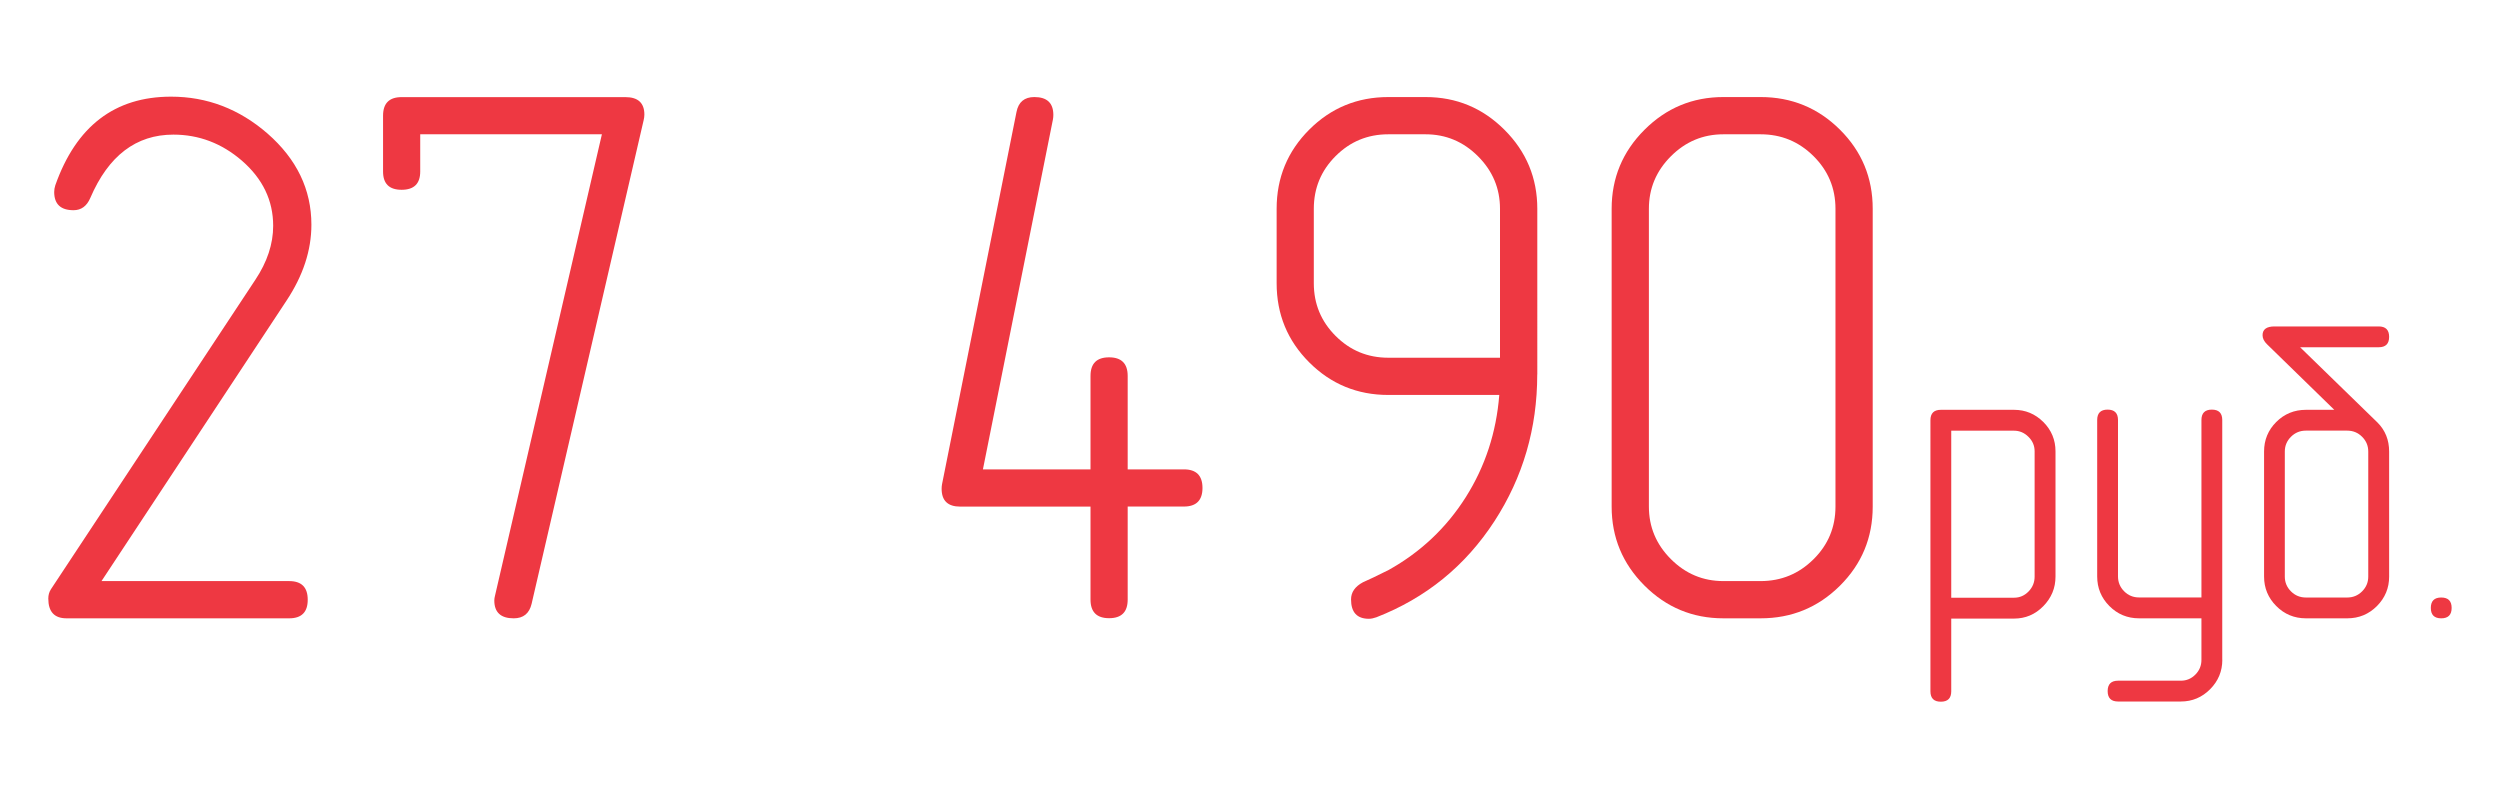 <?xml version="1.0" encoding="UTF-8"?> <!-- Generator: Adobe Illustrator 24.3.0, SVG Export Plug-In . SVG Version: 6.00 Build 0) --> <svg xmlns="http://www.w3.org/2000/svg" xmlns:xlink="http://www.w3.org/1999/xlink" id="Layer_1" x="0px" y="0px" viewBox="0 0 382 122" style="enable-background:new 0 0 382 122;" xml:space="preserve"> <style type="text/css"> .st0{fill:#EE3842;} </style> <g> <path class="st0" d="M44.19,94.48H10.17c-1.86,0-2.79-1-2.79-3.02c0-0.53,0.13-1,0.4-1.42l31.23-47.28 c1.82-2.73,2.73-5.48,2.73-8.25c0-3.87-1.59-7.19-4.78-9.96c-3.07-2.65-6.56-3.98-10.47-3.98c-5.69,0-9.92,3.22-12.69,9.67 c-0.53,1.25-1.39,1.88-2.56,1.88c-1.97,0-2.96-0.93-2.96-2.79c0-0.34,0.06-0.68,0.17-1.02c3.19-9.03,9.08-13.54,17.69-13.54 c5.5,0,10.41,1.88,14.73,5.63c4.47,3.91,6.71,8.55,6.71,13.94c0,3.91-1.27,7.78-3.81,11.61L15.51,88.79h28.67 c1.9,0,2.84,0.95,2.84,2.84C47.03,93.53,46.08,94.48,44.19,94.48z"></path> <path class="st0" d="M78.49,94.48c-1.97,0-2.96-0.91-2.96-2.73c0-0.23,0.04-0.47,0.11-0.74l16.33-70.49H64.21v5.69 c0,1.86-0.95,2.79-2.84,2.79c-1.9,0-2.84-0.93-2.84-2.79v-8.53c0-1.9,0.95-2.84,2.84-2.84h34.19c1.93,0,2.9,0.89,2.9,2.67 c0,0.27-0.04,0.55-0.11,0.85l-17.12,73.9C80.88,93.74,79.97,94.48,78.49,94.48z"></path> <path class="st0" d="M172.31,71.72h8.59c1.9,0,2.84,0.95,2.84,2.84s-0.95,2.84-2.84,2.84h-8.59v14.22c0,1.9-0.95,2.84-2.84,2.84 s-2.84-0.95-2.84-2.84V77.41h-19.91c-1.9,0-2.84-0.91-2.84-2.73c0-0.23,0.02-0.46,0.06-0.68l11.38-56.89 c0.3-1.52,1.21-2.28,2.73-2.28c1.93,0,2.9,0.91,2.9,2.73c0,0.23-0.02,0.46-0.06,0.68l-10.7,53.48h16.44V57.44 c0-1.9,0.95-2.84,2.84-2.84s2.84,0.95,2.84,2.84V71.72z"></path> <path class="st0" d="M234.89,57.22c0,8.23-2.18,15.7-6.54,22.42c-4.44,6.83-10.45,11.72-18.04,14.68c-0.42,0.15-0.8,0.23-1.14,0.23 c-1.82,0-2.73-0.99-2.73-2.96c0-1.1,0.61-1.97,1.82-2.62c0.87-0.38,2.18-1,3.93-1.88c4.89-2.73,8.82-6.44,11.78-11.12 c2.96-4.68,4.67-9.89,5.12-15.62h-16.95c-4.74,0-8.77-1.66-12.09-4.98c-3.32-3.32-4.98-7.35-4.98-12.09V31.9 c0-4.74,1.66-8.77,4.98-12.09c3.32-3.32,7.35-4.98,12.09-4.98h5.69c4.7,0,8.72,1.67,12.06,5.01c3.34,3.34,5.01,7.36,5.01,12.06 V57.22z M229.2,54.66V31.9c0-3.11-1.12-5.78-3.36-8.02c-2.24-2.24-4.91-3.36-8.02-3.36h-5.69c-3.15,0-5.83,1.11-8.05,3.33 c-2.22,2.22-3.33,4.9-3.33,8.05v11.38c0,3.15,1.11,5.83,3.33,8.05c2.22,2.22,4.9,3.33,8.05,3.33H229.2z"></path> <path class="st0" d="M286.15,77.41c0,4.74-1.67,8.77-5.01,12.09c-3.34,3.32-7.38,4.98-12.12,4.98h-5.69 c-4.7,0-8.72-1.67-12.06-5.01c-3.34-3.34-5.01-7.36-5.01-12.06V31.9c0-4.7,1.67-8.72,5.01-12.06c3.34-3.34,7.36-5.01,12.06-5.01 h5.69c4.74,0,8.78,1.66,12.12,4.98c3.34,3.32,5.01,7.35,5.01,12.09V77.41z M280.46,77.41V31.9c0-3.15-1.12-5.83-3.36-8.05 c-2.24-2.22-4.93-3.33-8.08-3.33h-5.69c-3.11,0-5.78,1.12-8.02,3.36c-2.24,2.24-3.36,4.91-3.36,8.02v45.51 c0,3.11,1.12,5.78,3.36,8.02c2.24,2.24,4.91,3.36,8.02,3.36h5.69c3.15,0,5.84-1.11,8.08-3.33 C279.34,83.25,280.46,80.56,280.46,77.41z"></path> <path class="st0" d="M298.15,94.51v11.12c0,1.06-0.53,1.59-1.59,1.59s-1.59-0.53-1.59-1.59V64.21c0-1.06,0.53-1.59,1.59-1.59h11.18 c1.74,0,3.23,0.62,4.48,1.86c1.24,1.24,1.86,2.74,1.86,4.48v19.15c0,1.74-0.62,3.24-1.86,4.51s-2.74,1.9-4.48,1.9H298.15z M298.15,91.33h9.59c0.87,0,1.61-0.32,2.23-0.96c0.62-0.64,0.92-1.39,0.92-2.26V68.96c0-0.85-0.31-1.59-0.94-2.21 c-0.63-0.63-1.37-0.94-2.21-0.94h-9.59V91.33z"></path> <path class="st0" d="M339.57,100.82c0,1.74-0.62,3.24-1.86,4.49c-1.24,1.25-2.74,1.88-4.48,1.88h-9.59c-1.06,0-1.59-0.53-1.59-1.59 s0.53-1.59,1.59-1.59h9.59c0.87,0,1.61-0.31,2.23-0.94c0.62-0.63,0.92-1.37,0.92-2.25v-6.34h-9.53c-1.78,0-3.3-0.63-4.54-1.88 c-1.24-1.25-1.86-2.76-1.86-4.52V64.18c0-1.06,0.53-1.59,1.59-1.59s1.59,0.53,1.59,1.59v23.89c0,0.89,0.31,1.65,0.94,2.28 c0.63,0.63,1.39,0.94,2.28,0.94h9.53V64.18c0-1.06,0.53-1.59,1.59-1.59s1.59,0.53,1.59,1.59V100.82z"></path> <path class="st0" d="M365.06,88.11c0,1.74-0.62,3.24-1.86,4.49s-2.76,1.88-4.54,1.88h-6.31c-1.78,0-3.3-0.63-4.54-1.88 c-1.24-1.25-1.86-2.75-1.86-4.49V68.99c0-1.76,0.62-3.27,1.86-4.51c1.24-1.24,2.76-1.86,4.54-1.86h4.33l-10.26-10 c-0.47-0.45-0.7-0.91-0.7-1.4c0-0.89,0.61-1.34,1.82-1.34h15.93c1.06,0,1.59,0.53,1.59,1.59s-0.53,1.59-1.59,1.59h-12.01 l11.82,11.5c1.19,1.19,1.78,2.67,1.78,4.43V88.11z M361.87,88.11V68.99c0-0.87-0.31-1.62-0.94-2.25c-0.63-0.63-1.39-0.94-2.28-0.94 h-6.31c-0.89,0-1.65,0.31-2.28,0.94c-0.63,0.63-0.94,1.38-0.94,2.25v19.12c0,0.87,0.31,1.62,0.94,2.25 c0.63,0.63,1.39,0.94,2.28,0.94h6.31c0.89,0,1.65-0.31,2.28-0.94C361.56,89.73,361.87,88.98,361.87,88.11z"></path> <path class="st0" d="M373.02,91.3c1.06,0,1.59,0.53,1.59,1.59s-0.53,1.59-1.59,1.59s-1.59-0.53-1.59-1.59S371.96,91.3,373.02,91.3z "></path> </g> </svg> 